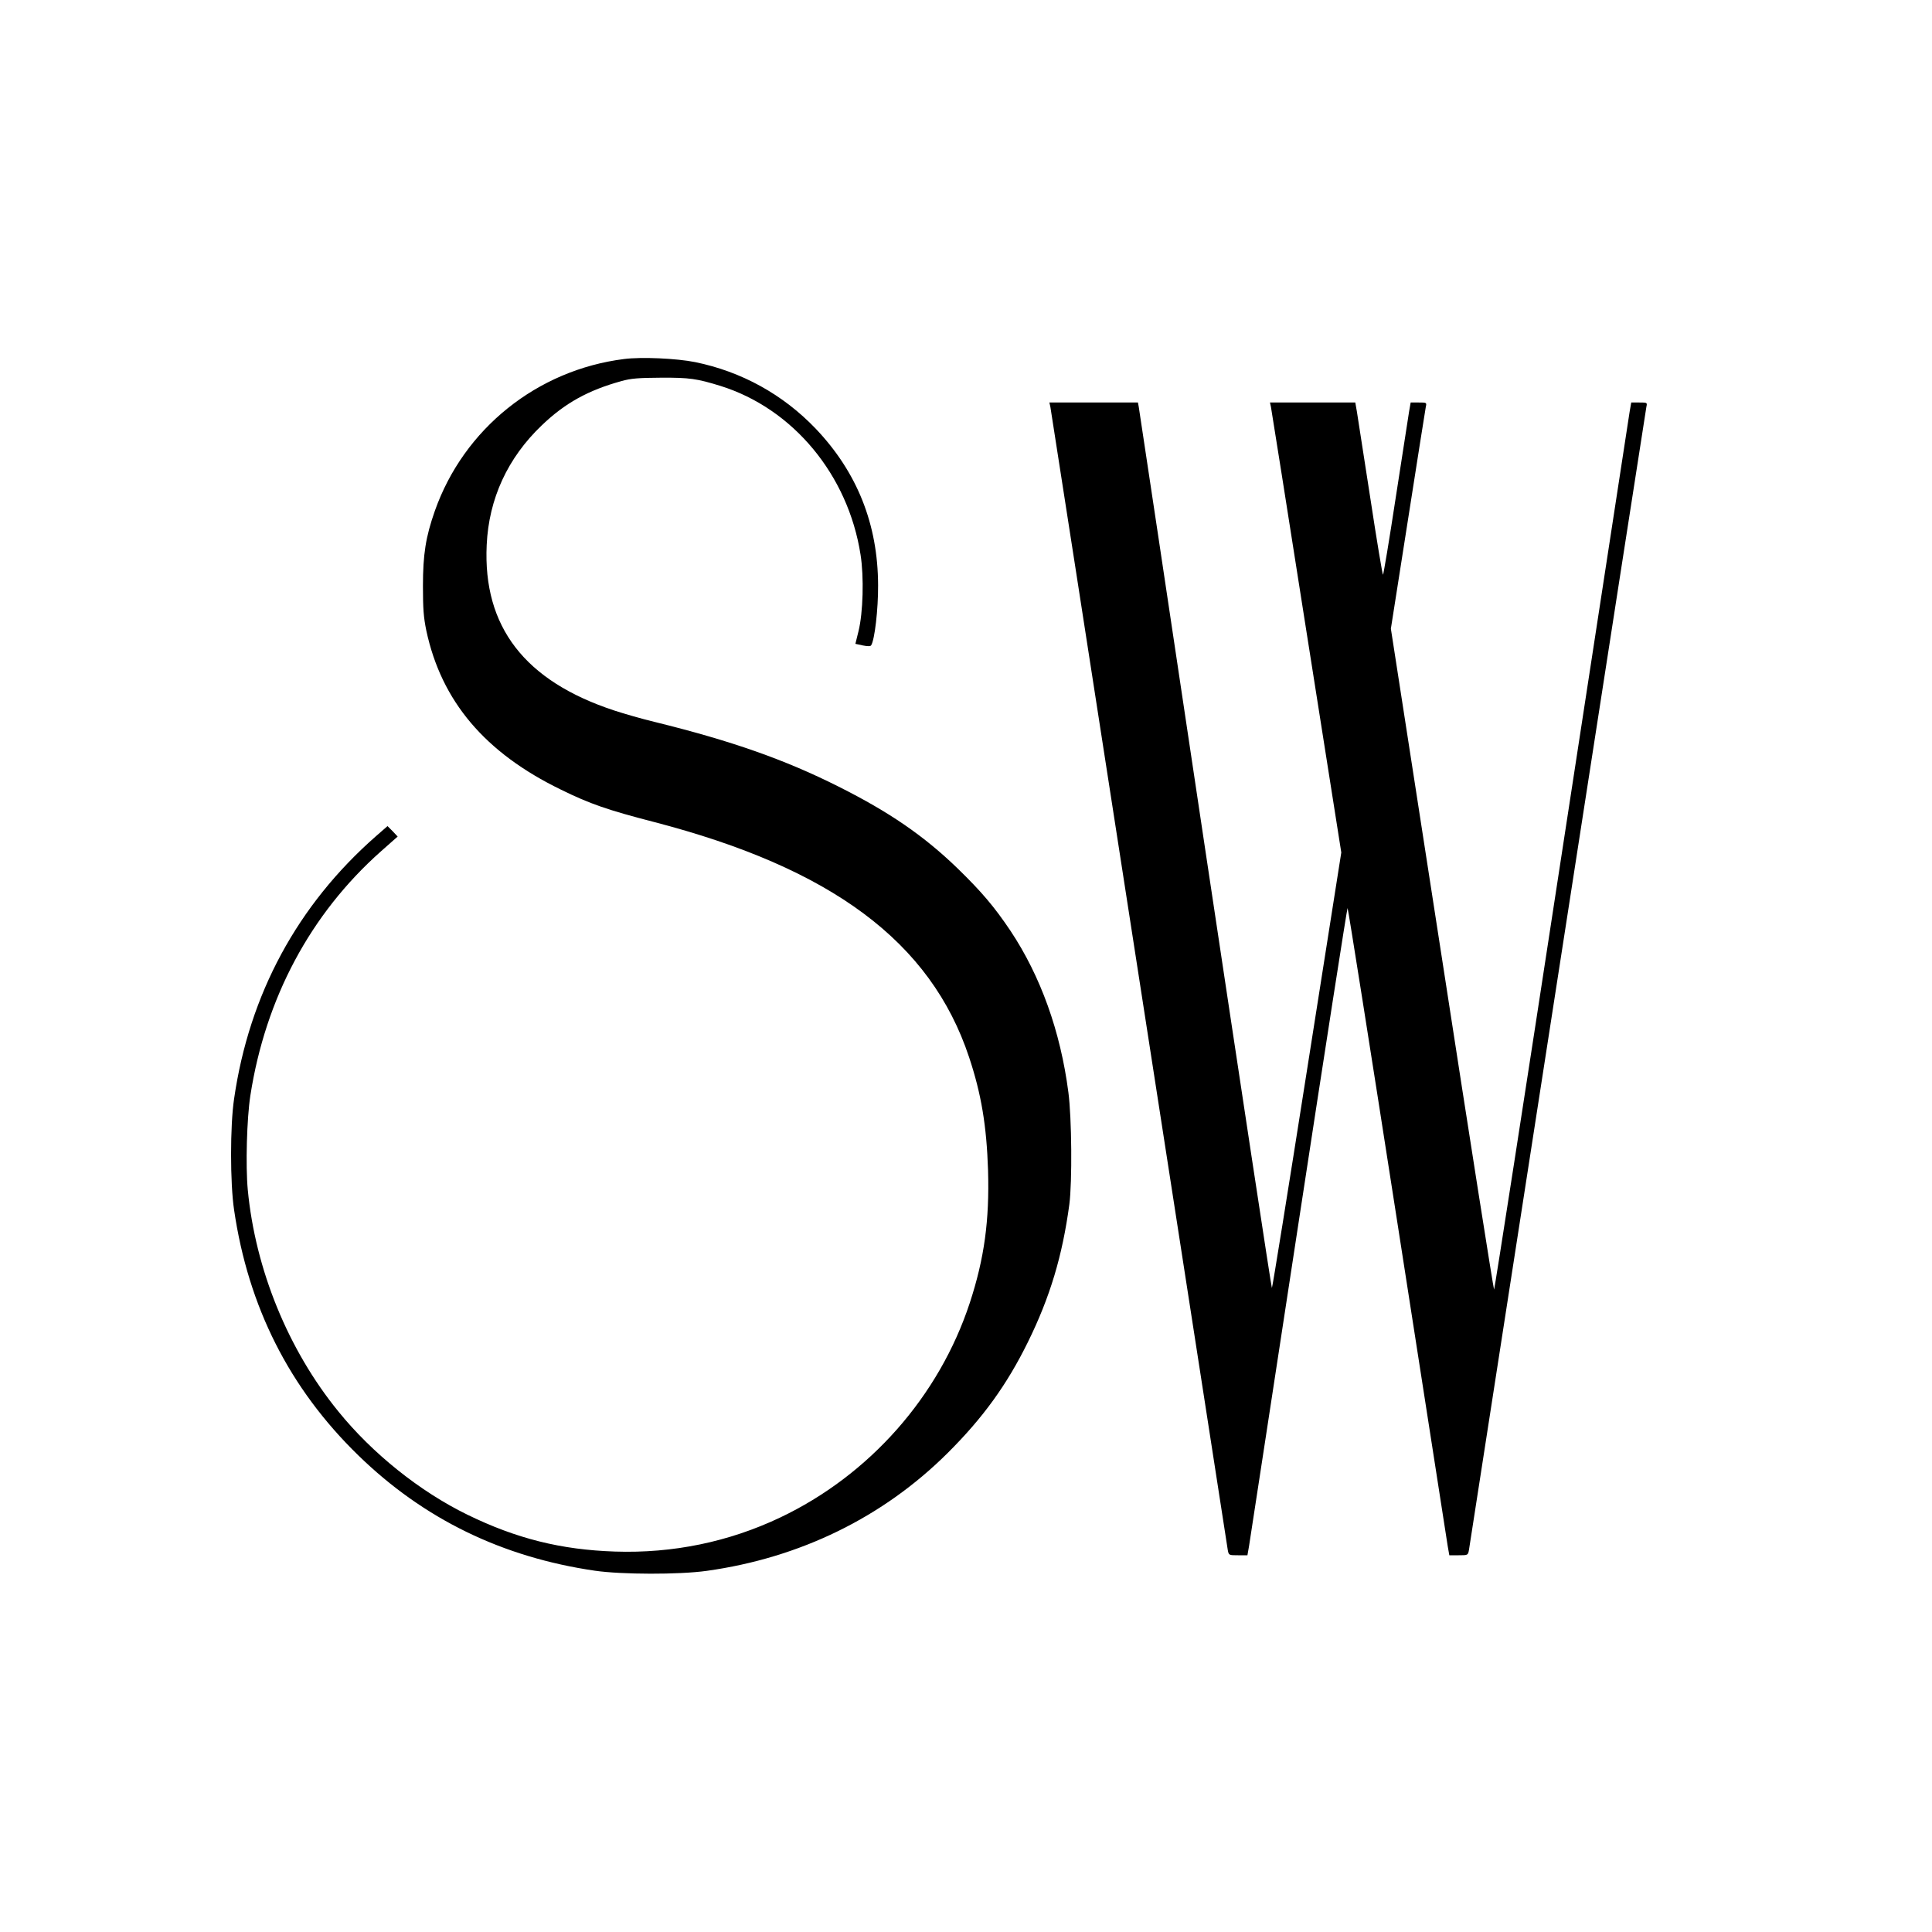 <?xml version="1.0" standalone="no"?>
<!DOCTYPE svg PUBLIC "-//W3C//DTD SVG 20010904//EN"
 "http://www.w3.org/TR/2001/REC-SVG-20010904/DTD/svg10.dtd">
<svg version="1.0" xmlns="http://www.w3.org/2000/svg"
 width="1200pt" height="1200pt" viewBox="0 0 1200 1200"
 preserveAspectRatio="xMidYMid meet">
<g transform="translate(0,1200) scale(0.1,-0.1)"
fill="#000000" stroke="none">
<path d="M3876 9770 c-540 -68 -995 -433 -1175 -943 -57 -162 -74 -271 -74
-467 0 -142 4 -194 21 -277 94 -439 365 -759 837 -988 179 -88 289 -126 575
-200 1106 -287 1721 -745 1959 -1461 76 -228 109 -426 118 -704 9 -310 -23
-546 -113 -821 -191 -582 -623 -1071 -1179 -1335 -318 -151 -666 -223 -1025
-211 -336 11 -614 81 -917 229 -295 144 -590 380 -802 642 -311 382 -515 881
-562 1376 -14 150 -6 442 16 585 94 606 374 1129 811 1517 l104 92 -31 33 -32
32 -71 -62 c-488 -428 -788 -982 -882 -1632 -25 -166 -25 -524 0 -690 88 -602
344 -1109 772 -1525 406 -395 893 -632 1469 -716 165 -24 522 -25 694 -1 581
81 1096 333 1497 732 220 219 368 424 498 688 138 280 215 537 258 857 18 140
15 535 -6 695 -49 379 -173 723 -360 1004 -100 149 -180 243 -328 387 -210
203 -424 350 -739 508 -332 167 -664 284 -1139 401 -80 19 -194 52 -255 72
-556 183 -816 520 -792 1028 13 287 130 541 343 744 143 137 287 217 494 274
61 17 106 20 245 21 178 1 224 -6 370 -51 451 -141 793 -553 870 -1048 22
-138 16 -361 -13 -477 l-19 -77 46 -10 c31 -6 48 -6 52 1 22 34 44 225 43 373
-1 379 -130 702 -388 973 -203 212 -460 354 -749 413 -115 23 -333 33 -441 19z"/>
<path d="M6524 9473 c3 -16 251 -1612 551 -3548 300 -1936 548 -3535 551
-3553 6 -32 7 -32 64 -32 l58 0 10 57 c5 32 144 937 308 2011 164 1073 301
1952 304 1952 3 0 142 -879 309 -1952 167 -1074 308 -1979 313 -2011 l10 -57
58 0 c57 0 58 0 64 33 3 17 251 1616 551 3552 300 1936 548 3532 551 3548 6
27 5 27 -44 27 l-50 0 -10 -57 c-5 -32 -195 -1272 -423 -2755 -227 -1484 -416
-2698 -419 -2698 -3 0 -149 924 -323 2053 l-318 2052 106 675 c58 371 108 687
111 703 6 27 5 27 -44 27 l-50 0 -10 -57 c-5 -32 -42 -273 -83 -535 -40 -263
-76 -478 -79 -478 -3 0 -39 215 -79 478 -41 262 -78 503 -83 535 l-10 57 -265
0 -265 0 6 -27 c3 -16 103 -644 221 -1398 l216 -1370 -213 -1352 c-117 -744
-215 -1353 -218 -1353 -3 0 -189 1225 -414 2723 -224 1497 -410 2734 -413
2750 l-5 27 -275 0 -275 0 6 -27z"/>
</g>
</svg>
